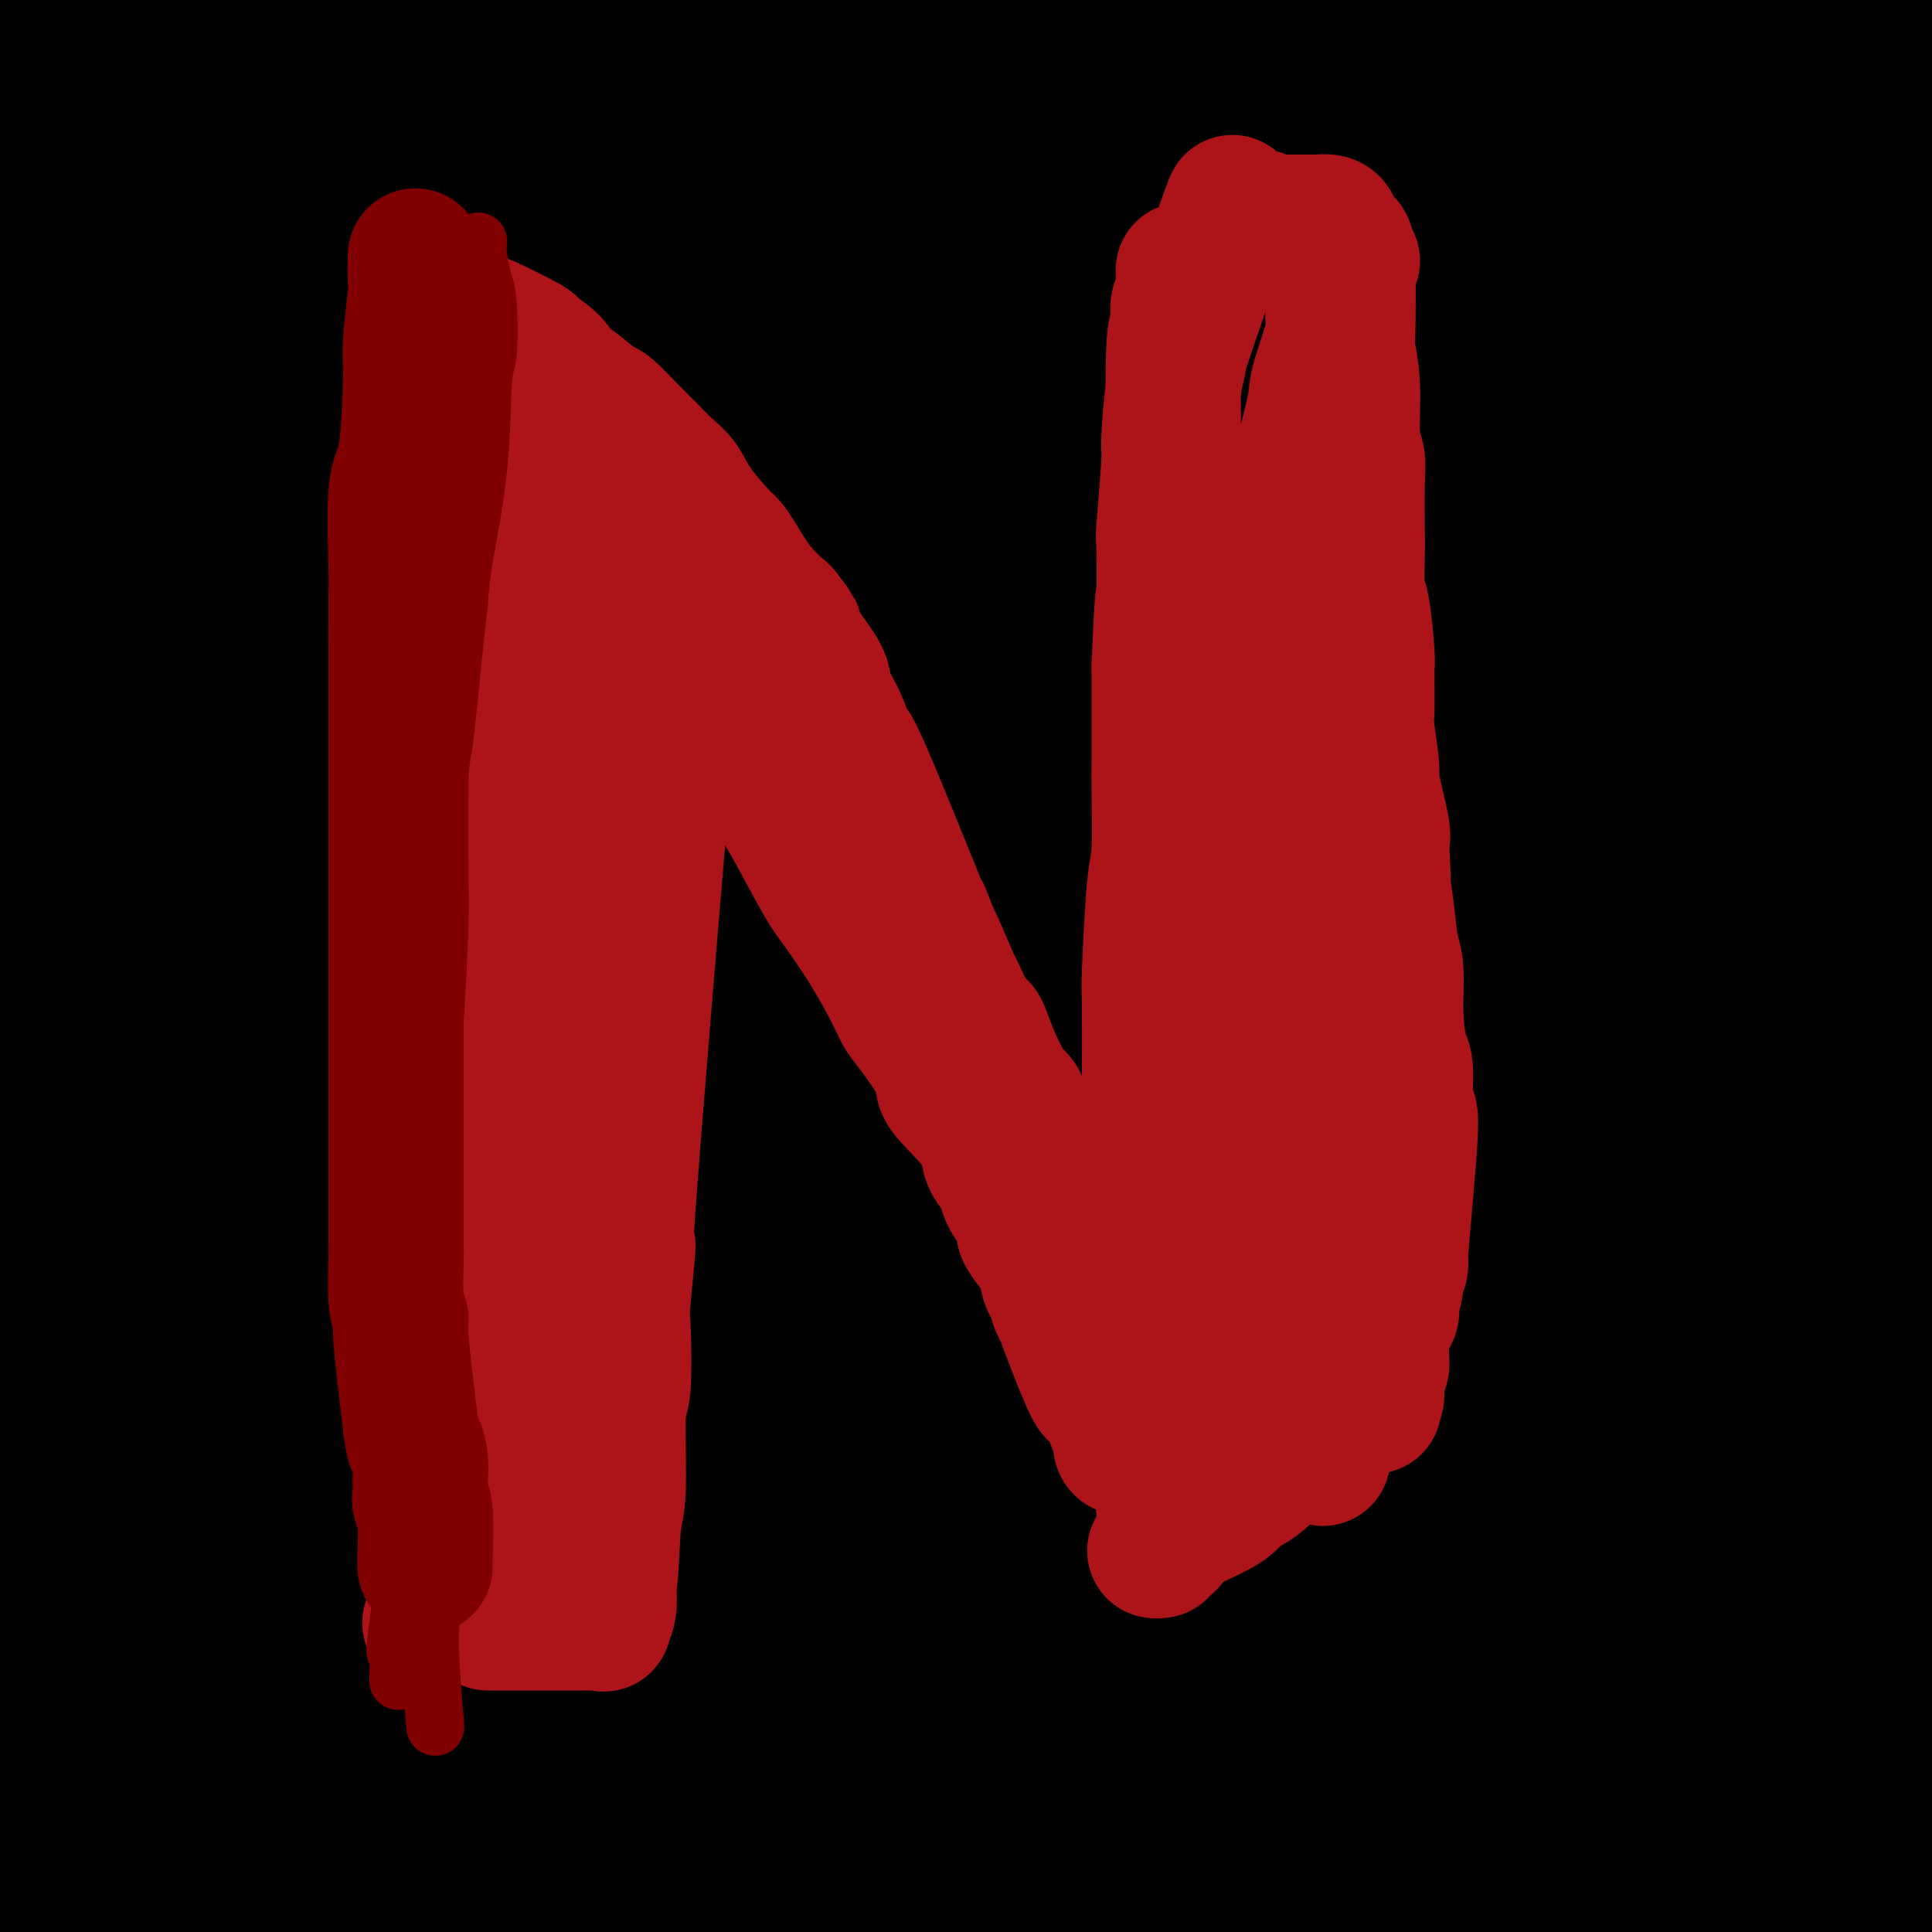 <svg viewBox='0 0 400 400' version='1.1' xmlns='http://www.w3.org/2000/svg' xmlns:xlink='http://www.w3.org/1999/xlink'><g fill='none' stroke='#000000' stroke-width='28' stroke-linecap='round' stroke-linejoin='round'><path d='M148,-12c1.169,-4.342 2.337,-8.684 -5,4c-7.337,12.684 -23.181,42.395 -34,54c-10.819,11.605 -16.613,5.105 -34,73c-17.387,67.895 -46.369,210.185 -56,267c-9.631,56.815 0.087,28.156 4,19c3.913,-9.156 2.022,1.191 3,8c0.978,6.809 4.825,10.080 7,12c2.175,1.920 2.677,2.489 3,3c0.323,0.511 0.469,0.963 1,2c0.531,1.037 1.449,2.657 2,2c0.551,-0.657 0.734,-3.593 1,-2c0.266,1.593 0.613,7.715 1,-5c0.387,-12.715 0.813,-44.269 1,-60c0.187,-15.731 0.135,-15.641 0,-28c-0.135,-12.359 -0.354,-37.169 0,-50c0.354,-12.831 1.281,-13.683 5,-35c3.719,-21.317 10.231,-63.098 13,-83c2.769,-19.902 1.794,-17.924 5,-32c3.206,-14.076 10.591,-44.205 14,-60c3.409,-15.795 2.842,-17.254 6,-26c3.158,-8.746 10.043,-24.778 14,-34c3.957,-9.222 4.988,-11.635 7,-16c2.012,-4.365 5.006,-10.683 8,-17'/><path d='M114,-16c4.994,-11.661 2.979,-7.312 2,-5c-0.979,2.312 -0.922,2.587 0,1c0.922,-1.587 2.711,-5.035 -3,16c-5.711,21.035 -18.920,66.555 -25,88c-6.080,21.445 -5.032,18.817 -12,48c-6.968,29.183 -21.952,90.178 -30,121c-8.048,30.822 -9.159,31.471 -12,49c-2.841,17.529 -7.413,51.939 -8,79c-0.587,27.061 2.810,46.772 4,57c1.190,10.228 0.173,10.972 0,-1c-0.173,-11.972 0.499,-36.658 1,-53c0.501,-16.342 0.831,-24.338 2,-50c1.169,-25.662 3.178,-68.990 4,-92c0.822,-23.010 0.458,-25.703 2,-45c1.542,-19.297 4.989,-55.200 7,-75c2.011,-19.800 2.586,-23.498 6,-44c3.414,-20.502 9.666,-57.808 14,-78c4.334,-20.192 6.751,-23.271 10,-34c3.249,-10.729 7.330,-29.109 10,-39c2.670,-9.891 3.930,-11.292 5,-12c1.070,-0.708 1.952,-0.722 3,-4c1.048,-3.278 2.263,-9.820 0,1c-2.263,10.820 -8.005,39.001 -12,58c-3.995,18.999 -6.245,28.815 -12,54c-5.755,25.185 -15.017,65.740 -22,108c-6.983,42.260 -11.688,86.224 -14,111c-2.312,24.776 -2.232,30.365 -2,39c0.232,8.635 0.616,20.318 1,32'/><path d='M33,314c2.259,21.978 8.406,41.423 13,50c4.594,8.577 7.636,6.284 9,5c1.364,-1.284 1.052,-1.561 1,-3c-0.052,-1.439 0.158,-4.042 0,-9c-0.158,-4.958 -0.684,-12.273 -2,-33c-1.316,-20.727 -3.424,-54.866 -5,-75c-1.576,-20.134 -2.622,-26.262 -5,-38c-2.378,-11.738 -6.088,-29.087 -5,-80c1.088,-50.913 6.975,-135.391 10,-170c3.025,-34.609 3.188,-19.351 4,-17c0.812,2.351 2.275,-8.206 3,-12c0.725,-3.794 0.713,-0.825 0,5c-0.713,5.825 -2.129,14.504 -4,25c-1.871,10.496 -4.199,22.807 -9,48c-4.801,25.193 -12.076,63.269 -16,102c-3.924,38.731 -4.497,78.119 -5,99c-0.503,20.881 -0.937,23.255 0,38c0.937,14.745 3.243,41.862 5,68c1.757,26.138 2.963,51.295 4,66c1.037,14.705 1.903,18.956 1,21c-0.903,2.044 -3.576,1.882 -5,1c-1.424,-0.882 -1.598,-2.484 -2,-3c-0.402,-0.516 -1.031,0.053 -5,-11c-3.969,-11.053 -11.277,-33.730 -16,-50c-4.723,-16.270 -6.862,-26.135 -9,-36'/><path d='M-5,305c-5.388,-29.897 -6.358,-61.638 -7,-79c-0.642,-17.362 -0.958,-20.345 -1,-40c-0.042,-19.655 0.188,-55.982 0,-75c-0.188,-19.018 -0.795,-20.729 0,-36c0.795,-15.271 2.991,-44.104 4,-59c1.009,-14.896 0.831,-15.854 3,-23c2.169,-7.146 6.684,-20.478 9,-28c2.316,-7.522 2.432,-9.234 4,-6c1.568,3.234 4.588,11.414 7,-2c2.412,-13.414 4.214,-48.422 1,1c-3.214,49.422 -11.446,183.273 -14,249c-2.554,65.727 0.569,63.330 2,68c1.431,4.670 1.171,16.406 3,32c1.829,15.594 5.747,35.047 8,45c2.253,9.953 2.841,10.405 4,15c1.159,4.595 2.888,13.333 4,18c1.112,4.667 1.605,5.262 2,5c0.395,-0.262 0.690,-1.380 1,-1c0.310,0.380 0.634,2.258 0,-1c-0.634,-3.258 -2.227,-11.653 -3,-18c-0.773,-6.347 -0.727,-10.648 -4,-25c-3.273,-14.352 -9.866,-38.757 -13,-51c-3.134,-12.243 -2.809,-12.325 -4,-27c-1.191,-14.675 -3.896,-43.944 -6,-60c-2.104,-16.056 -3.605,-18.900 -3,-42c0.605,-23.100 3.316,-66.457 5,-91c1.684,-24.543 2.342,-30.271 3,-36'/><path d='M0,38c2.219,-29.327 3.767,-39.146 6,-44c2.233,-4.854 5.153,-4.743 6,-6c0.847,-1.257 -0.377,-3.882 0,4c0.377,7.882 2.356,26.270 3,25c0.644,-1.270 -0.045,-22.199 2,25c2.045,47.199 6.826,162.524 9,209c2.174,46.476 1.742,24.102 2,20c0.258,-4.102 1.207,10.069 2,18c0.793,7.931 1.432,9.621 2,16c0.568,6.379 1.066,17.446 1,24c-0.066,6.554 -0.694,8.596 -1,9c-0.306,0.404 -0.288,-0.829 0,-1c0.288,-0.171 0.847,0.720 0,-1c-0.847,-1.720 -3.100,-6.053 -6,-18c-2.900,-11.947 -6.447,-31.510 -9,-41c-2.553,-9.490 -4.112,-8.906 -7,-22c-2.888,-13.094 -7.104,-39.864 -9,-54c-1.896,-14.136 -1.472,-15.638 -1,-36c0.472,-20.362 0.993,-59.584 1,-80c0.007,-20.416 -0.498,-22.026 1,-32c1.498,-9.974 4.999,-28.313 7,-37c2.001,-8.687 2.500,-7.724 4,-11c1.500,-3.276 4.000,-10.793 5,-14c1.000,-3.207 0.500,-2.103 0,-1'/><path d='M18,-10c3.442,-11.679 4.046,-9.376 5,-10c0.954,-0.624 2.257,-4.176 4,-6c1.743,-1.824 3.926,-1.921 5,-2c1.074,-0.079 1.040,-0.140 1,0c-0.040,0.140 -0.086,0.479 0,0c0.086,-0.479 0.305,-1.778 0,2c-0.305,3.778 -1.135,12.634 0,5c1.135,-7.634 4.235,-31.756 -1,27c-5.235,58.756 -18.803,200.391 -24,261c-5.197,60.609 -2.021,40.193 -1,36c1.021,-4.193 -0.112,7.839 0,23c0.112,15.161 1.470,33.453 2,43c0.530,9.547 0.232,10.351 1,16c0.768,5.649 2.602,16.143 4,21c1.398,4.857 2.359,4.077 3,6c0.641,1.923 0.963,6.549 1,8c0.037,1.451 -0.211,-0.273 0,0c0.211,0.273 0.880,2.542 1,4c0.120,1.458 -0.307,2.105 0,3c0.307,0.895 1.350,2.036 2,3c0.650,0.964 0.906,1.749 1,2c0.094,0.251 0.025,-0.032 0,0c-0.025,0.032 -0.007,0.380 0,-1c0.007,-1.380 0.002,-4.487 0,-6c-0.002,-1.513 -0.001,-1.432 0,-5c0.001,-3.568 0.000,-10.784 0,-18'/><path d='M22,402c0.429,-12.045 1.002,-28.158 2,-42c0.998,-13.842 2.420,-25.412 3,-34c0.580,-8.588 0.318,-14.194 4,-36c3.682,-21.806 11.307,-59.814 16,-82c4.693,-22.186 6.452,-28.551 10,-43c3.548,-14.449 8.884,-36.982 17,-64c8.116,-27.018 19.012,-58.519 25,-76c5.988,-17.481 7.067,-20.940 10,-30c2.933,-9.060 7.718,-23.722 13,-35c5.282,-11.278 11.060,-19.173 14,-25c2.940,-5.827 3.043,-9.585 -2,9c-5.043,18.585 -15.231,59.514 -21,82c-5.769,22.486 -7.118,26.528 -10,51c-2.882,24.472 -7.296,69.374 -10,94c-2.704,24.626 -3.696,28.977 -4,50c-0.304,21.023 0.080,58.718 0,76c-0.080,17.282 -0.626,14.150 2,28c2.626,13.850 8.422,44.682 12,62c3.578,17.318 4.937,21.121 8,31c3.063,9.879 7.828,25.833 10,34c2.172,8.167 1.750,8.545 3,11c1.250,2.455 4.171,6.985 5,9c0.829,2.015 -0.436,1.515 -1,0c-0.564,-1.515 -0.427,-4.044 0,-2c0.427,2.044 1.145,8.661 -2,-5c-3.145,-13.661 -10.155,-47.601 -14,-67c-3.845,-19.399 -4.527,-24.257 -6,-38c-1.473,-13.743 -3.736,-36.372 -6,-59'/><path d='M100,301c-1.738,-37.544 -0.083,-82.905 1,-108c1.083,-25.095 1.595,-29.923 3,-45c1.405,-15.077 3.704,-40.402 6,-57c2.296,-16.598 4.589,-24.468 9,-45c4.411,-20.532 10.938,-53.727 14,-69c3.062,-15.273 2.658,-12.624 6,-22c3.342,-9.376 10.431,-30.778 13,-32c2.569,-1.222 0.617,17.737 4,-4c3.383,-21.737 12.100,-84.170 0,5c-12.100,89.170 -45.016,329.943 -57,427c-11.984,97.057 -3.035,50.399 1,36c4.035,-14.399 3.158,3.462 5,17c1.842,13.538 6.404,22.752 9,28c2.596,5.248 3.228,6.529 4,11c0.772,4.471 1.686,12.130 2,16c0.314,3.870 0.028,3.949 -1,4c-1.028,0.051 -2.798,0.074 -3,1c-0.202,0.926 1.164,2.756 0,-2c-1.164,-4.756 -4.859,-16.097 -8,-27c-3.141,-10.903 -5.728,-21.367 -10,-44c-4.272,-22.633 -10.228,-57.434 -13,-74c-2.772,-16.566 -2.360,-14.899 -3,-28c-0.640,-13.101 -2.332,-40.972 -3,-58c-0.668,-17.028 -0.313,-23.214 0,-39c0.313,-15.786 0.584,-41.173 1,-55c0.416,-13.827 0.976,-16.093 2,-22c1.024,-5.907 2.512,-15.453 4,-25'/><path d='M86,90c1.298,-8.552 1.541,-6.431 1,0c-0.541,6.431 -1.868,17.173 -3,27c-1.132,9.827 -2.070,18.739 -6,47c-3.930,28.261 -10.853,75.872 -14,99c-3.147,23.128 -2.519,21.775 -2,37c0.519,15.225 0.930,47.029 1,60c0.070,12.971 -0.200,7.108 1,13c1.200,5.892 3.869,23.537 8,40c4.131,16.463 9.724,31.742 12,37c2.276,5.258 1.234,0.494 0,-4c-1.234,-4.494 -2.659,-8.719 -4,-16c-1.341,-7.281 -2.596,-17.617 -6,-36c-3.404,-18.383 -8.957,-44.814 -12,-58c-3.043,-13.186 -3.575,-13.129 -5,-23c-1.425,-9.871 -3.742,-29.671 -5,-40c-1.258,-10.329 -1.456,-11.188 -2,-18c-0.544,-6.812 -1.432,-19.578 -2,-27c-0.568,-7.422 -0.816,-9.499 -1,-10c-0.184,-0.501 -0.306,0.575 0,2c0.306,1.425 1.038,3.201 2,6c0.962,2.799 2.155,6.623 3,12c0.845,5.377 1.343,12.309 5,26c3.657,13.691 10.473,34.143 19,60c8.527,25.857 18.766,57.119 25,74c6.234,16.881 8.465,19.380 13,29c4.535,9.620 11.375,26.359 15,35c3.625,8.641 4.036,9.183 5,11c0.964,1.817 2.482,4.908 4,8'/><path d='M138,481c5.585,12.924 1.048,3.733 -1,0c-2.048,-3.733 -1.607,-2.008 -2,-2c-0.393,0.008 -1.619,-1.700 -3,-4c-1.381,-2.300 -2.917,-5.192 -4,-6c-1.083,-0.808 -1.713,0.467 -9,-14c-7.287,-14.467 -21.232,-44.675 -28,-60c-6.768,-15.325 -6.360,-15.765 -9,-35c-2.640,-19.235 -8.329,-57.263 -14,-57c-5.671,0.263 -11.325,38.817 -1,-30c10.325,-68.817 36.628,-245.006 47,-313c10.372,-67.994 4.814,-27.794 7,-22c2.186,5.794 12.116,-22.818 17,-36c4.884,-13.182 4.720,-10.932 5,-11c0.280,-0.068 1.003,-2.452 1,-3c-0.003,-0.548 -0.732,0.742 -2,4c-1.268,3.258 -3.074,8.486 -6,17c-2.926,8.514 -6.970,20.314 -15,43c-8.030,22.686 -20.046,56.257 -29,90c-8.954,33.743 -14.848,67.657 -18,89c-3.152,21.343 -3.563,30.113 -5,40c-1.437,9.887 -3.900,20.889 -5,41c-1.100,20.111 -0.837,49.329 -1,61c-0.163,11.671 -0.754,5.793 1,14c1.754,8.207 5.852,30.499 8,42c2.148,11.501 2.348,12.212 4,18c1.652,5.788 4.758,16.654 6,21c1.242,4.346 0.621,2.173 0,0'/><path d='M82,368c2.298,4.745 -1.458,-30.893 -3,-48c-1.542,-17.107 -0.871,-15.683 -2,-30c-1.129,-14.317 -4.059,-44.374 -6,-60c-1.941,-15.626 -2.891,-16.821 -4,-31c-1.109,-14.179 -2.375,-41.342 -3,-55c-0.625,-13.658 -0.610,-13.812 0,-25c0.610,-11.188 1.815,-33.412 3,-46c1.185,-12.588 2.352,-15.542 4,-24c1.648,-8.458 3.778,-22.419 8,-38c4.222,-15.581 10.535,-32.780 13,-39c2.465,-6.220 1.082,-1.461 1,2c-0.082,3.461 1.138,5.624 2,9c0.862,3.376 1.366,7.965 2,12c0.634,4.035 1.397,7.514 2,19c0.603,11.486 1.048,30.978 2,51c0.952,20.022 2.413,40.574 3,50c0.587,9.426 0.299,7.725 1,22c0.701,14.275 2.390,44.527 3,62c0.610,17.473 0.142,22.167 2,37c1.858,14.833 6.041,39.805 8,52c1.959,12.195 1.693,11.614 4,19c2.307,7.386 7.187,22.738 9,30c1.813,7.262 0.560,6.432 7,22c6.440,15.568 20.571,47.534 28,64c7.429,16.466 8.154,17.433 15,27c6.846,9.567 19.813,27.733 27,37c7.187,9.267 8.593,9.633 10,10'/><path d='M218,497c7.987,9.394 9.454,9.379 10,9c0.546,-0.379 0.171,-1.122 0,-2c-0.171,-0.878 -0.136,-1.890 0,-1c0.136,0.890 0.375,3.684 0,-2c-0.375,-5.684 -1.362,-19.846 -2,-28c-0.638,-8.154 -0.927,-10.302 -3,-24c-2.073,-13.698 -5.932,-38.948 -8,-59c-2.068,-20.052 -2.346,-34.908 -6,-34c-3.654,0.908 -10.685,17.579 -7,-64c3.685,-81.579 18.086,-261.406 24,-331c5.914,-69.594 3.342,-28.953 5,-24c1.658,4.953 7.548,-25.781 10,-37c2.452,-11.219 1.468,-2.921 4,-7c2.532,-4.079 8.580,-20.533 11,-28c2.420,-7.467 1.211,-5.947 1,-4c-0.211,1.947 0.576,4.322 1,4c0.424,-0.322 0.484,-3.342 -6,23c-6.484,26.342 -19.514,82.046 -27,111c-7.486,28.954 -9.429,31.158 -16,63c-6.571,31.842 -17.770,93.322 -23,124c-5.230,30.678 -4.491,30.553 -5,48c-0.509,17.447 -2.264,52.467 -3,69c-0.736,16.533 -0.451,14.581 1,23c1.451,8.419 4.068,27.209 6,38c1.932,10.791 3.178,13.583 6,24c2.822,10.417 7.221,28.458 10,38c2.779,9.542 3.937,10.583 5,14c1.063,3.417 2.032,9.208 3,15'/><path d='M209,455c3.701,15.369 0.953,8.290 -1,2c-1.953,-6.290 -3.112,-11.793 -5,-20c-1.888,-8.207 -4.505,-19.119 -7,-28c-2.495,-8.881 -4.868,-15.731 -9,-39c-4.132,-23.269 -10.023,-62.956 -13,-85c-2.977,-22.044 -3.039,-26.447 -4,-50c-0.961,-23.553 -2.822,-66.258 -5,-90c-2.178,-23.742 -4.674,-28.520 1,-64c5.674,-35.480 19.520,-101.662 25,-123c5.480,-21.338 2.596,2.167 2,14c-0.596,11.833 1.096,11.995 1,42c-0.096,30.005 -1.981,89.852 -3,121c-1.019,31.148 -1.171,33.595 -1,56c0.171,22.405 0.665,64.768 1,84c0.335,19.232 0.509,15.334 2,23c1.491,7.666 4.298,26.896 5,33c0.702,6.104 -0.699,-0.918 1,7c1.699,7.918 6.500,30.775 9,43c2.500,12.225 2.698,13.817 3,22c0.302,8.183 0.708,22.955 1,30c0.292,7.045 0.471,6.361 -1,7c-1.471,0.639 -4.590,2.599 -5,5c-0.410,2.401 1.890,5.241 -2,0c-3.890,-5.241 -13.970,-18.565 -21,-30c-7.030,-11.435 -11.008,-20.981 -17,-42c-5.992,-21.019 -13.996,-53.509 -22,-86'/><path d='M144,287c-5.672,-37.722 -8.850,-89.027 -10,-121c-1.150,-31.973 -0.270,-44.613 1,-56c1.270,-11.387 2.929,-21.519 6,-37c3.071,-15.481 7.554,-36.310 10,-47c2.446,-10.690 2.854,-11.241 5,-17c2.146,-5.759 6.031,-16.725 8,-21c1.969,-4.275 2.021,-1.859 2,-1c-0.021,0.859 -0.114,0.160 0,2c0.114,1.840 0.435,6.220 0,7c-0.435,0.780 -1.628,-2.041 0,60c1.628,62.041 6.076,188.942 8,241c1.924,52.058 1.325,29.273 2,25c0.675,-4.273 2.623,9.967 4,21c1.377,11.033 2.182,18.858 3,25c0.818,6.142 1.650,10.602 3,21c1.350,10.398 3.217,26.735 4,35c0.783,8.265 0.482,8.457 0,12c-0.482,3.543 -1.145,10.436 -2,13c-0.855,2.564 -1.903,0.797 -2,1c-0.097,0.203 0.757,2.375 -2,-3c-2.757,-5.375 -9.125,-18.298 -13,-27c-3.875,-8.702 -5.256,-13.182 -10,-32c-4.744,-18.818 -12.849,-51.972 -17,-72c-4.151,-20.028 -4.348,-26.928 -5,-36c-0.652,-9.072 -1.760,-20.315 -2,-42c-0.240,-21.685 0.389,-53.813 2,-77c1.611,-23.187 4.203,-37.435 6,-46c1.797,-8.565 2.799,-11.447 4,-17c1.201,-5.553 2.600,-13.776 4,-22'/><path d='M153,76c2.658,-14.900 2.302,-9.651 2,-8c-0.302,1.651 -0.549,-0.296 -1,2c-0.451,2.296 -1.105,8.837 -2,12c-0.895,3.163 -2.029,2.949 -5,20c-2.971,17.051 -7.779,51.367 -11,72c-3.221,20.633 -4.857,27.583 -5,50c-0.143,22.417 1.205,60.302 1,73c-0.205,12.698 -1.965,0.210 3,27c4.965,26.790 16.655,92.858 21,118c4.345,25.142 1.345,9.359 0,4c-1.345,-5.359 -1.034,-0.294 -1,1c0.034,1.294 -0.207,-1.183 0,-1c0.207,0.183 0.863,3.026 -1,-3c-1.863,-6.026 -6.244,-20.921 -9,-32c-2.756,-11.079 -3.886,-18.340 -7,-33c-3.114,-14.660 -8.211,-36.717 -11,-61c-2.789,-24.283 -3.270,-50.790 -3,-69c0.270,-18.210 1.291,-28.122 2,-37c0.709,-8.878 1.108,-16.724 2,-27c0.892,-10.276 2.278,-22.984 3,-29c0.722,-6.016 0.780,-5.341 1,-5c0.220,0.341 0.601,0.347 1,1c0.399,0.653 0.814,1.951 1,2c0.186,0.049 0.143,-1.152 0,5c-0.143,6.152 -0.385,19.656 -1,30c-0.615,10.344 -1.604,17.527 -2,31c-0.396,13.473 -0.198,33.237 0,53'/><path d='M131,272c-0.146,27.085 -0.012,33.796 0,40c0.012,6.204 -0.098,11.900 0,16c0.098,4.100 0.404,6.603 0,14c-0.404,7.397 -1.517,19.689 -2,24c-0.483,4.311 -0.335,0.643 -1,6c-0.665,5.357 -2.142,19.740 -3,28c-0.858,8.260 -1.095,10.396 -1,15c0.095,4.604 0.523,11.675 0,20c-0.523,8.325 -1.997,17.905 0,5c1.997,-12.905 7.465,-48.294 10,-64c2.535,-15.706 2.136,-11.730 3,-20c0.864,-8.270 2.992,-28.788 4,-37c1.008,-8.212 0.897,-4.119 4,-18c3.103,-13.881 9.421,-45.736 13,-63c3.579,-17.264 4.420,-19.936 6,-31c1.580,-11.064 3.901,-30.521 5,-43c1.099,-12.479 0.978,-17.980 1,-21c0.022,-3.020 0.187,-3.560 0,-5c-0.187,-1.440 -0.725,-3.782 -1,-5c-0.275,-1.218 -0.288,-1.313 -1,0c-0.712,1.313 -2.124,4.034 -2,4c0.124,-0.034 1.785,-2.824 0,5c-1.785,7.824 -7.017,26.262 -10,37c-2.983,10.738 -3.717,13.775 -5,29c-1.283,15.225 -3.115,42.637 -4,57c-0.885,14.363 -0.824,15.675 0,25c0.824,9.325 2.412,26.662 4,44'/><path d='M151,334c1.267,11.067 2.433,4.236 3,18c0.567,13.764 0.535,48.124 7,21c6.465,-27.124 19.427,-115.730 22,-146c2.573,-30.270 -5.244,-2.202 3,-39c8.244,-36.798 32.549,-138.462 45,-190c12.451,-51.538 13.049,-52.952 14,-57c0.951,-4.048 2.254,-10.731 4,-18c1.746,-7.269 3.933,-15.126 5,-18c1.067,-2.874 1.012,-0.767 1,1c-0.012,1.767 0.019,3.195 0,2c-0.019,-1.195 -0.086,-5.011 -1,6c-0.914,11.011 -2.674,36.851 -4,53c-1.326,16.149 -2.217,22.609 -5,50c-2.783,27.391 -7.456,75.713 -10,101c-2.544,25.287 -2.958,27.540 -4,48c-1.042,20.460 -2.714,59.126 -3,79c-0.286,19.874 0.812,20.954 2,32c1.188,11.046 2.466,32.057 4,47c1.534,14.943 3.325,23.817 7,44c3.675,20.183 9.233,51.673 12,67c2.767,15.327 2.742,14.490 3,20c0.258,5.510 0.800,17.368 1,23c0.200,5.632 0.057,5.038 -1,5c-1.057,-0.038 -3.029,0.481 -5,1'/><path d='M251,484c-1.401,-1.492 -2.405,-5.723 -3,-7c-0.595,-1.277 -0.781,0.398 -3,-11c-2.219,-11.398 -6.472,-35.871 -9,-51c-2.528,-15.129 -3.332,-20.913 -5,-39c-1.668,-18.087 -4.199,-48.475 -5,-69c-0.801,-20.525 0.128,-31.186 -2,-33c-2.128,-1.814 -7.314,5.221 4,-67c11.314,-72.221 39.129,-223.698 49,-279c9.871,-55.302 1.797,-14.431 -1,0c-2.797,14.431 -0.316,2.421 0,1c0.316,-1.421 -1.532,7.748 -3,13c-1.468,5.252 -2.554,6.586 -10,32c-7.446,25.414 -21.250,74.908 -28,100c-6.750,25.092 -6.446,25.784 -10,51c-3.554,25.216 -10.968,74.957 -14,99c-3.032,24.043 -1.684,22.389 0,38c1.684,15.611 3.703,48.486 4,60c0.297,11.514 -1.129,1.666 2,14c3.129,12.334 10.812,46.850 15,64c4.188,17.150 4.882,16.935 7,25c2.118,8.065 5.661,24.409 7,32c1.339,7.591 0.476,6.428 0,8c-0.476,1.572 -0.565,5.878 -1,6c-0.435,0.122 -1.218,-3.939 -2,-8'/><path d='M243,463c-1.390,-9.220 -3.865,-28.271 -6,-45c-2.135,-16.729 -3.930,-31.135 -5,-42c-1.070,-10.865 -1.416,-18.187 -4,-40c-2.584,-21.813 -7.408,-58.116 -10,-76c-2.592,-17.884 -2.953,-17.351 -5,-32c-2.047,-14.649 -5.781,-44.482 -7,-59c-1.219,-14.518 0.078,-13.723 0,-27c-0.078,-13.277 -1.532,-40.628 -3,-50c-1.468,-9.372 -2.949,-0.767 0,-31c2.949,-30.233 10.328,-99.304 13,-124c2.672,-24.696 0.635,-5.016 0,1c-0.635,6.016 0.131,-1.633 0,4c-0.131,5.633 -1.159,24.547 -2,36c-0.841,11.453 -1.496,15.445 -3,32c-1.504,16.555 -3.859,45.673 -5,62c-1.141,16.327 -1.070,19.864 -1,25c0.070,5.136 0.137,11.872 1,22c0.863,10.128 2.522,23.648 3,31c0.478,7.352 -0.224,8.536 1,11c1.224,2.464 4.374,6.208 6,7c1.626,0.792 1.729,-1.369 2,-3c0.271,-1.631 0.710,-2.734 1,-4c0.290,-1.266 0.432,-2.695 1,-12c0.568,-9.305 1.564,-26.485 2,-43c0.436,-16.515 0.313,-32.365 0,-41c-0.313,-8.635 -0.815,-10.056 -1,-19c-0.185,-8.944 -0.053,-25.413 0,-35c0.053,-9.587 0.026,-12.294 0,-15'/><path d='M221,-4c0.034,-21.194 0.618,-19.180 1,-20c0.382,-0.820 0.560,-4.475 1,-7c0.440,-2.525 1.142,-3.918 2,-2c0.858,1.918 1.873,7.149 3,10c1.127,2.851 2.368,3.322 5,21c2.632,17.678 6.656,52.563 9,73c2.344,20.437 3.007,26.427 6,51c2.993,24.573 8.316,67.731 11,89c2.684,21.269 2.730,20.651 5,36c2.270,15.349 6.763,46.667 9,62c2.237,15.333 2.216,14.682 4,27c1.784,12.318 5.372,37.604 7,47c1.628,9.396 1.297,2.900 2,12c0.703,9.100 2.439,33.796 3,50c0.561,16.204 -0.053,23.918 -1,24c-0.947,0.082 -2.225,-7.466 -1,6c1.225,13.466 4.954,47.946 -1,4c-5.954,-43.946 -21.592,-166.319 -28,-214c-6.408,-47.681 -3.587,-20.669 -2,-36c1.587,-15.331 1.941,-73.006 2,-102c0.059,-28.994 -0.176,-29.306 2,-48c2.176,-18.694 6.765,-55.770 9,-75c2.235,-19.230 2.118,-20.615 2,-22'/><path d='M271,-18c2.651,-21.159 3.780,-25.557 5,-29c1.220,-3.443 2.533,-5.931 3,-9c0.467,-3.069 0.089,-6.720 0,-8c-0.089,-1.280 0.111,-0.191 0,1c-0.111,1.191 -0.532,2.484 0,8c0.532,5.516 2.016,15.255 -2,27c-4.016,11.745 -13.532,25.496 -16,103c-2.468,77.504 2.113,218.761 5,274c2.887,55.239 4.079,24.459 7,23c2.921,-1.459 7.570,26.401 11,43c3.430,16.599 5.640,21.937 7,25c1.360,3.063 1.869,3.853 2,4c0.131,0.147 -0.115,-0.348 0,0c0.115,0.348 0.593,1.538 0,-1c-0.593,-2.538 -2.257,-8.805 -4,-15c-1.743,-6.195 -3.564,-12.319 -8,-30c-4.436,-17.681 -11.485,-46.921 -15,-62c-3.515,-15.079 -3.495,-15.998 -7,-32c-3.505,-16.002 -10.533,-47.086 -14,-62c-3.467,-14.914 -3.372,-13.656 -4,-29c-0.628,-15.344 -1.980,-47.288 -3,-62c-1.020,-14.712 -1.710,-12.191 0,-27c1.710,-14.809 5.819,-46.949 8,-63c2.181,-16.051 2.433,-16.014 4,-22c1.567,-5.986 4.448,-17.996 6,-23c1.552,-5.004 1.776,-3.002 2,-1'/><path d='M258,15c1.209,-4.812 0.232,-4.843 0,4c-0.232,8.843 0.281,26.559 0,39c-0.281,12.441 -1.357,19.608 -2,40c-0.643,20.392 -0.852,54.009 -1,71c-0.148,16.991 -0.235,17.356 1,32c1.235,14.644 3.791,43.567 5,58c1.209,14.433 1.070,14.374 2,21c0.930,6.626 2.930,19.936 5,54c2.070,34.064 4.208,88.883 5,109c0.792,20.117 0.236,5.531 0,-1c-0.236,-6.531 -0.151,-5.007 0,-4c0.151,1.007 0.368,1.498 -1,-12c-1.368,-13.498 -4.320,-40.986 -6,-55c-1.680,-14.014 -2.087,-14.554 -3,-30c-0.913,-15.446 -2.332,-45.796 -3,-61c-0.668,-15.204 -0.587,-15.260 0,-35c0.587,-19.740 1.679,-59.162 3,-82c1.321,-22.838 2.871,-29.092 7,-52c4.129,-22.908 10.836,-62.469 14,-82c3.164,-19.531 2.783,-19.033 5,-30c2.217,-10.967 7.031,-33.399 9,-44c1.969,-10.601 1.091,-9.371 2,-13c0.909,-3.629 3.604,-12.117 5,-16c1.396,-3.883 1.491,-3.161 2,-4c0.509,-0.839 1.431,-3.240 2,-4c0.569,-0.760 0.784,0.120 1,1'/><path d='M310,-81c1.397,-2.994 -0.110,1.019 0,3c0.110,1.981 1.838,1.928 3,19c1.162,17.072 1.757,51.268 2,70c0.243,18.732 0.134,21.999 0,42c-0.134,20.001 -0.293,56.734 0,79c0.293,22.266 1.038,30.064 1,36c-0.038,5.936 -0.858,10.008 1,66c1.858,55.992 6.396,163.902 8,206c1.604,42.098 0.276,18.384 0,11c-0.276,-7.384 0.502,1.562 1,6c0.498,4.438 0.715,4.368 1,5c0.285,0.632 0.636,1.965 1,2c0.364,0.035 0.740,-1.229 1,0c0.260,1.229 0.404,4.952 1,-1c0.596,-5.952 1.646,-21.579 2,-31c0.354,-9.421 0.014,-12.636 -1,-34c-1.014,-21.364 -2.703,-60.876 -4,-81c-1.297,-20.124 -2.203,-20.861 -3,-42c-0.797,-21.139 -1.485,-62.681 -2,-84c-0.515,-21.319 -0.855,-22.414 0,-42c0.855,-19.586 2.907,-57.663 4,-77c1.093,-19.337 1.227,-19.933 4,-36c2.773,-16.067 8.187,-47.606 11,-64c2.813,-16.394 3.027,-17.645 6,-28c2.973,-10.355 8.707,-29.816 12,-40c3.293,-10.184 4.147,-11.092 5,-12'/><path d='M364,-108c4.874,-14.248 5.557,-9.869 6,-8c0.443,1.869 0.644,1.229 1,2c0.356,0.771 0.867,2.954 1,4c0.133,1.046 -0.112,0.954 1,8c1.112,7.046 3.579,21.231 2,44c-1.579,22.769 -7.206,54.122 -10,75c-2.794,20.878 -2.755,31.283 -6,40c-3.245,8.717 -9.775,15.747 -9,82c0.775,66.253 8.854,191.727 12,239c3.146,47.273 1.357,16.343 3,12c1.643,-4.343 6.716,17.899 10,29c3.284,11.101 4.778,11.060 6,13c1.222,1.940 2.173,5.861 4,10c1.827,4.139 4.529,8.495 6,10c1.471,1.505 1.709,0.157 2,0c0.291,-0.157 0.634,0.876 1,-4c0.366,-4.876 0.753,-15.661 0,-28c-0.753,-12.339 -2.647,-26.233 -4,-36c-1.353,-9.767 -2.165,-15.408 -5,-38c-2.835,-22.592 -7.694,-62.134 -10,-83c-2.306,-20.866 -2.059,-23.054 -3,-41c-0.941,-17.946 -3.072,-51.649 -3,-84c0.072,-32.351 2.345,-63.348 4,-82c1.655,-18.652 2.691,-24.958 5,-41c2.309,-16.042 5.891,-41.819 8,-55c2.109,-13.181 2.745,-13.766 4,-18c1.255,-4.234 3.127,-12.117 5,-20'/><path d='M395,-78c1.734,-6.831 1.568,-4.909 2,-4c0.432,0.909 1.464,0.804 2,0c0.536,-0.804 0.578,-2.309 1,1c0.422,3.309 1.223,11.431 2,16c0.777,4.569 1.529,5.585 2,23c0.471,17.415 0.660,51.227 1,72c0.340,20.773 0.832,28.505 0,40c-0.832,11.495 -2.986,26.752 -4,89c-1.014,62.248 -0.887,171.488 -1,213c-0.113,41.512 -0.464,15.297 -1,10c-0.536,-5.297 -1.255,10.322 -2,19c-0.745,8.678 -1.516,10.413 -2,12c-0.484,1.587 -0.682,3.026 -1,3c-0.318,-0.026 -0.755,-1.518 -1,-1c-0.245,0.518 -0.299,3.048 -2,-7c-1.701,-10.048 -5.049,-32.672 -7,-46c-1.951,-13.328 -2.503,-17.361 -4,-36c-1.497,-18.639 -3.938,-51.883 -5,-72c-1.062,-20.117 -0.744,-27.106 -1,-35c-0.256,-7.894 -1.084,-16.691 -1,-33c0.084,-16.309 1.080,-40.129 3,-63c1.920,-22.871 4.763,-44.794 6,-55c1.237,-10.206 0.868,-8.694 3,-17c2.132,-8.306 6.766,-26.428 9,-36c2.234,-9.572 2.067,-10.592 3,-15c0.933,-4.408 2.967,-12.204 5,-20'/><path d='M402,-20c3.357,-14.887 1.750,-8.103 2,-6c0.250,2.103 2.356,-0.474 3,-2c0.644,-1.526 -0.173,-2.000 0,0c0.173,2.000 1.338,6.474 2,8c0.662,1.526 0.822,0.104 1,10c0.178,9.896 0.376,31.109 0,48c-0.376,16.891 -1.325,29.460 -3,38c-1.675,8.540 -4.074,13.050 -10,75c-5.926,61.950 -15.378,181.340 -19,227c-3.622,45.660 -1.414,17.589 -2,12c-0.586,-5.589 -3.965,11.305 -6,18c-2.035,6.695 -2.725,3.192 -4,2c-1.275,-1.192 -3.134,-0.071 -4,0c-0.866,0.071 -0.738,-0.906 -1,-2c-0.262,-1.094 -0.913,-2.304 -5,-19c-4.087,-16.696 -11.611,-48.877 -16,-70c-4.389,-21.123 -5.645,-31.187 -7,-41c-1.355,-9.813 -2.809,-19.375 -5,-38c-2.191,-18.625 -5.118,-46.314 -7,-71c-1.882,-24.686 -2.719,-46.371 -3,-60c-0.281,-13.629 -0.007,-19.204 0,-26c0.007,-6.796 -0.252,-14.813 0,-24c0.252,-9.187 1.016,-19.545 2,-30c0.984,-10.455 2.188,-21.007 3,-27c0.812,-5.993 1.232,-7.427 2,-10c0.768,-2.573 1.884,-6.287 3,-10'/><path d='M328,-18c1.903,-12.124 1.661,-3.934 2,1c0.339,4.934 1.258,6.611 2,7c0.742,0.389 1.308,-0.509 1,17c-0.308,17.509 -1.488,53.426 -2,73c-0.512,19.574 -0.355,22.805 -3,45c-2.645,22.195 -8.091,63.352 -11,83c-2.909,19.648 -3.282,17.785 -4,39c-0.718,21.215 -1.780,65.506 -3,82c-1.220,16.494 -2.599,5.190 1,35c3.599,29.810 12.176,100.733 15,126c2.824,25.267 -0.103,4.879 -1,-3c-0.897,-7.879 0.238,-3.247 0,-5c-0.238,-1.753 -1.849,-9.891 -5,-28c-3.151,-18.109 -7.841,-46.189 -12,-73c-4.159,-26.811 -7.785,-52.353 -10,-67c-2.215,-14.647 -3.019,-18.399 -5,-38c-1.981,-19.601 -5.140,-55.050 -7,-72c-1.860,-16.950 -2.422,-15.400 -2,-33c0.422,-17.600 1.830,-54.349 2,-74c0.170,-19.651 -0.896,-22.203 0,-38c0.896,-15.797 3.753,-44.840 5,-59c1.247,-14.160 0.883,-13.436 2,-20c1.117,-6.564 3.717,-20.416 5,-28c1.283,-7.584 1.251,-8.899 2,-12c0.749,-3.101 2.279,-7.989 3,-10c0.721,-2.011 0.635,-1.146 1,1c0.365,2.146 1.183,5.573 2,9'/><path d='M306,-60c0.249,26.847 -0.628,88.965 -1,121c-0.372,32.035 -0.239,33.987 -2,69c-1.761,35.013 -5.416,103.088 -7,137c-1.584,33.912 -1.096,33.660 -1,49c0.096,15.340 -0.201,46.271 0,62c0.201,15.729 0.901,16.255 3,23c2.099,6.745 5.596,19.707 7,26c1.404,6.293 0.714,5.916 1,7c0.286,1.084 1.549,3.629 2,5c0.451,1.371 0.091,1.567 0,-3c-0.091,-4.567 0.088,-13.897 1,-25c0.912,-11.103 2.557,-23.978 2,-28c-0.557,-4.022 -3.318,0.809 6,-79c9.318,-79.809 30.713,-244.259 39,-308c8.287,-63.741 3.466,-26.774 3,-19c-0.466,7.774 3.424,-13.643 6,-25c2.576,-11.357 3.837,-12.652 5,-14c1.163,-1.348 2.229,-2.749 3,-3c0.771,-0.251 1.247,0.648 2,2c0.753,1.352 1.782,3.158 3,7c1.218,3.842 2.625,9.721 4,13c1.375,3.279 2.716,3.960 4,15c1.284,11.040 2.510,32.440 2,49c-0.510,16.560 -2.755,28.280 -5,40'/><path d='M383,61c-4.314,26.318 -12.600,72.112 -17,97c-4.400,24.888 -4.915,28.871 -8,45c-3.085,16.129 -8.740,44.405 -12,57c-3.260,12.595 -4.126,9.509 -6,11c-1.874,1.491 -4.756,7.561 -6,6c-1.244,-1.561 -0.848,-10.751 -1,-1c-0.152,9.751 -0.850,38.445 0,-1c0.850,-39.445 3.250,-147.029 5,-190c1.750,-42.971 2.850,-21.327 5,-24c2.150,-2.673 5.349,-29.661 7,-43c1.651,-13.339 1.754,-13.029 3,-19c1.246,-5.971 3.636,-18.224 5,-27c1.364,-8.776 1.700,-14.075 2,-17c0.300,-2.925 0.562,-3.477 1,-5c0.438,-1.523 1.053,-4.019 1,-5c-0.053,-0.981 -0.774,-0.449 -1,0c-0.226,0.449 0.042,0.813 0,1c-0.042,0.187 -0.393,0.195 -1,3c-0.607,2.805 -1.468,8.406 -2,11c-0.532,2.594 -0.733,2.181 -5,18c-4.267,15.819 -12.598,47.872 -17,65c-4.402,17.128 -4.873,19.333 -9,37c-4.127,17.667 -11.910,50.797 -16,67c-4.090,16.203 -4.486,15.478 -8,25c-3.514,9.522 -10.147,29.292 -14,40c-3.853,10.708 -4.927,12.354 -6,14'/><path d='M283,226c-6.883,18.972 -10.091,26.903 -12,32c-1.909,5.097 -2.521,7.361 -3,9c-0.479,1.639 -0.826,2.654 -2,8c-1.174,5.346 -3.176,15.022 -4,20c-0.824,4.978 -0.469,5.259 -1,10c-0.531,4.741 -1.946,13.941 -3,19c-1.054,5.059 -1.745,5.977 -2,15c-0.255,9.023 -0.073,26.149 0,33c0.073,6.851 0.036,3.425 0,0'/></g>
<g fill='none' stroke='#AD1419' stroke-width='28' stroke-linecap='round' stroke-linejoin='round'><path d='M89,336c0.900,-2.000 1.800,-4.000 2,-5c0.200,-1.000 -0.301,-1.000 0,-2c0.301,-1.000 1.405,-3.000 2,-4c0.595,-1.000 0.680,-1.000 1,-2c0.320,-1.000 0.873,-3.000 1,-4c0.127,-1.000 -0.174,-1.001 0,-2c0.174,-0.999 0.821,-2.996 1,-4c0.179,-1.004 -0.110,-1.014 0,-2c0.110,-0.986 0.621,-2.947 1,-4c0.379,-1.053 0.627,-1.196 1,-3c0.373,-1.804 0.870,-5.268 1,-7c0.130,-1.732 -0.109,-1.732 0,-3c0.109,-1.268 0.565,-3.804 1,-5c0.435,-1.196 0.849,-1.050 1,-2c0.151,-0.950 0.039,-2.995 0,-4c-0.039,-1.005 -0.007,-0.970 0,-2c0.007,-1.030 -0.013,-3.124 0,-4c0.013,-0.876 0.060,-0.534 0,-2c-0.060,-1.466 -0.226,-4.741 0,-6c0.226,-1.259 0.845,-0.504 1,-2c0.155,-1.496 -0.155,-5.243 0,-7c0.155,-1.757 0.773,-1.522 1,-3c0.227,-1.478 0.061,-4.667 0,-7c-0.061,-2.333 -0.017,-3.809 0,-5c0.017,-1.191 0.009,-2.095 0,-3'/><path d='M103,242c1.000,-11.127 1.000,-7.945 1,-7c0.000,0.945 0.000,-0.347 0,-3c-0.000,-2.653 -0.001,-6.666 0,-9c0.001,-2.334 0.003,-2.987 0,-5c-0.003,-2.013 -0.012,-5.384 0,-7c0.012,-1.616 0.046,-1.476 0,-4c-0.046,-2.524 -0.170,-7.712 0,-8c0.170,-0.288 0.635,4.322 0,-4c-0.635,-8.322 -2.369,-29.578 -3,-38c-0.631,-8.422 -0.159,-4.011 0,-3c0.159,1.011 0.004,-1.379 0,-3c-0.004,-1.621 0.143,-2.473 0,-4c-0.143,-1.527 -0.574,-3.730 -1,-5c-0.426,-1.270 -0.846,-1.609 -1,-3c-0.154,-1.391 -0.041,-3.834 0,-5c0.041,-1.166 0.011,-1.054 0,-2c-0.011,-0.946 -0.003,-2.951 0,-4c0.003,-1.049 0.001,-1.144 0,-2c-0.001,-0.856 -0.000,-2.474 0,-4c0.000,-1.526 0.000,-2.959 0,-4c-0.000,-1.041 -0.000,-1.689 0,-3c0.000,-1.311 0.000,-3.285 0,-4c-0.000,-0.715 -0.000,-0.172 0,-1c0.000,-0.828 0.000,-3.026 0,-4c-0.000,-0.974 -0.000,-0.724 0,-1c0.000,-0.276 0.000,-1.079 0,-2c-0.000,-0.921 -0.000,-1.961 0,-3'/><path d='M99,100c-0.845,-22.535 -0.959,-7.872 -1,-3c-0.041,4.872 -0.011,-0.047 0,-2c0.011,-1.953 0.002,-0.941 0,-1c-0.002,-0.059 0.004,-1.189 0,-2c-0.004,-0.811 -0.017,-1.302 0,-2c0.017,-0.698 0.062,-1.601 0,-2c-0.062,-0.399 -0.233,-0.292 0,0c0.233,0.292 0.870,0.771 -1,-3c-1.870,-3.771 -6.249,-11.792 -8,-15c-1.751,-3.208 -0.876,-1.604 0,0'/><path d='M87,60c1.667,1.132 3.334,2.265 4,3c0.666,0.735 0.331,1.074 1,2c0.669,0.926 2.343,2.440 3,3c0.657,0.560 0.297,0.165 1,1c0.703,0.835 2.468,2.901 3,4c0.532,1.099 -0.171,1.233 0,2c0.171,0.767 1.216,2.167 2,3c0.784,0.833 1.308,1.100 2,2c0.692,0.900 1.552,2.433 2,3c0.448,0.567 0.485,0.167 1,1c0.515,0.833 1.508,2.899 2,4c0.492,1.101 0.483,1.237 1,2c0.517,0.763 1.559,2.154 2,3c0.441,0.846 0.280,1.147 1,2c0.720,0.853 2.322,2.259 3,3c0.678,0.741 0.432,0.816 1,2c0.568,1.184 1.948,3.476 3,5c1.052,1.524 1.775,2.280 2,3c0.225,0.720 -0.048,1.404 0,2c0.048,0.596 0.417,1.102 1,2c0.583,0.898 1.381,2.186 2,3c0.619,0.814 1.061,1.155 2,2c0.939,0.845 2.375,2.196 3,3c0.625,0.804 0.437,1.063 1,2c0.563,0.937 1.875,2.554 3,4c1.125,1.446 2.062,2.723 3,4'/><path d='M136,130c8.380,11.567 4.831,5.484 4,4c-0.831,-1.484 1.057,1.632 2,3c0.943,1.368 0.940,0.988 2,2c1.060,1.012 3.184,3.416 5,6c1.816,2.584 3.326,5.349 4,7c0.674,1.651 0.512,2.189 1,3c0.488,0.811 1.626,1.896 3,4c1.374,2.104 2.985,5.227 4,7c1.015,1.773 1.434,2.197 3,5c1.566,2.803 4.278,7.986 6,11c1.722,3.014 2.453,3.859 4,6c1.547,2.141 3.909,5.579 6,9c2.091,3.421 3.913,6.827 5,9c1.087,2.173 1.441,3.115 2,4c0.559,0.885 1.324,1.712 3,4c1.676,2.288 4.265,6.036 5,8c0.735,1.964 -0.382,2.145 1,4c1.382,1.855 5.263,5.384 7,8c1.737,2.616 1.329,4.319 2,6c0.671,1.681 2.423,3.340 3,4c0.577,0.660 -0.019,0.322 0,1c0.019,0.678 0.652,2.373 1,3c0.348,0.627 0.412,0.186 1,1c0.588,0.814 1.702,2.883 2,4c0.298,1.117 -0.218,1.281 0,2c0.218,0.719 1.172,1.991 2,3c0.828,1.009 1.531,1.755 2,3c0.469,1.245 0.703,2.989 1,4c0.297,1.011 0.656,1.289 1,2c0.344,0.711 0.672,1.856 1,3'/><path d='M219,270c2.352,5.086 0.233,-0.200 1,2c0.767,2.200 4.419,11.886 6,15c1.581,3.114 1.089,-0.342 2,1c0.911,1.342 3.223,7.483 4,10c0.777,2.517 0.017,1.408 0,1c-0.017,-0.408 0.709,-0.117 1,0c0.291,0.117 0.145,0.058 0,0'/><path d='M241,313c-0.113,-1.188 -0.226,-2.376 0,-4c0.226,-1.624 0.793,-3.686 1,-5c0.207,-1.314 0.056,-1.882 0,-4c-0.056,-2.118 -0.015,-5.785 0,-8c0.015,-2.215 0.005,-2.977 0,-6c-0.005,-3.023 -0.005,-8.306 0,-13c0.005,-4.694 0.015,-8.800 0,-12c-0.015,-3.200 -0.057,-5.493 0,-7c0.057,-1.507 0.211,-2.227 0,-6c-0.211,-3.773 -0.789,-10.598 -1,-14c-0.211,-3.402 -0.056,-3.379 0,-6c0.056,-2.621 0.014,-7.886 0,-12c-0.014,-4.114 0.000,-7.078 0,-9c-0.000,-1.922 -0.014,-2.802 0,-4c0.014,-1.198 0.057,-2.714 0,-5c-0.057,-2.286 -0.212,-5.343 0,-9c0.212,-3.657 0.793,-7.913 1,-10c0.207,-2.087 0.042,-2.004 0,-5c-0.042,-2.996 0.040,-9.071 0,-12c-0.040,-2.929 -0.203,-2.712 0,-5c0.203,-2.288 0.772,-7.082 1,-10c0.228,-2.918 0.114,-3.959 0,-5'/><path d='M243,142c0.309,-27.995 0.083,-12.482 0,-7c-0.083,5.482 -0.022,0.933 0,-3c0.022,-3.933 0.006,-7.250 0,-9c-0.006,-1.750 -0.001,-1.933 0,-4c0.001,-2.067 -0.001,-6.020 0,-8c0.001,-1.980 0.004,-1.988 0,-4c-0.004,-2.012 -0.015,-6.027 0,-7c0.015,-0.973 0.056,1.096 0,-4c-0.056,-5.096 -0.207,-17.359 0,-23c0.207,-5.641 0.774,-4.662 1,-5c0.226,-0.338 0.113,-1.992 0,-3c-0.113,-1.008 -0.226,-1.369 0,-2c0.226,-0.631 0.793,-1.532 1,-2c0.207,-0.468 0.056,-0.504 0,-1c-0.056,-0.496 -0.015,-1.453 0,-2c0.015,-0.547 0.004,-0.683 0,-1c-0.004,-0.317 -0.001,-0.816 0,-1c0.001,-0.184 0.000,-0.053 0,0c-0.000,0.053 -0.000,0.026 0,0'/><path d='M101,336c1.432,-0.000 2.863,-0.000 4,0c1.137,0.000 1.978,0.000 3,0c1.022,-0.000 2.223,-0.000 3,0c0.777,0.000 1.129,0.000 2,0c0.871,-0.000 2.262,-0.000 3,0c0.738,0.000 0.824,0.000 1,0c0.176,-0.000 0.443,-0.000 1,0c0.557,0.000 1.406,0.000 2,0c0.594,-0.000 0.934,-0.000 1,0c0.066,0.000 -0.141,0.000 0,0c0.141,-0.000 0.630,-0.001 1,0c0.370,0.001 0.620,0.002 1,0c0.380,-0.002 0.890,-0.009 1,0c0.110,0.009 -0.181,0.033 0,0c0.181,-0.033 0.832,-0.122 1,0c0.168,0.122 -0.147,0.456 0,0c0.147,-0.456 0.756,-1.702 1,-3c0.244,-1.298 0.122,-2.649 0,-4'/><path d='M126,329c0.626,-3.773 0.690,-9.705 1,-13c0.310,-3.295 0.866,-3.952 1,-8c0.134,-4.048 -0.155,-11.488 0,-15c0.155,-3.512 0.753,-3.096 1,-6c0.247,-2.904 0.141,-9.128 0,-12c-0.141,-2.872 -0.317,-2.391 0,-6c0.317,-3.609 1.128,-11.307 1,-11c-0.128,0.307 -1.196,8.618 0,-8c1.196,-16.618 4.657,-58.166 6,-74c1.343,-15.834 0.570,-5.953 0,-5c-0.570,0.953 -0.937,-7.023 -1,-10c-0.063,-2.977 0.176,-0.957 0,-2c-0.176,-1.043 -0.769,-5.151 -1,-7c-0.231,-1.849 -0.099,-1.439 0,-3c0.099,-1.561 0.166,-5.091 0,-7c-0.166,-1.909 -0.567,-2.195 -1,-3c-0.433,-0.805 -0.900,-2.129 -1,-3c-0.100,-0.871 0.167,-1.289 0,-2c-0.167,-0.711 -0.766,-1.716 -1,-2c-0.234,-0.284 -0.101,0.154 0,0c0.101,-0.154 0.172,-0.901 0,-1c-0.172,-0.099 -0.586,0.451 -1,1'/><path d='M130,132c-0.847,-1.306 -0.965,0.428 -1,2c-0.035,1.572 0.013,2.982 0,4c-0.013,1.018 -0.087,1.646 -1,6c-0.913,4.354 -2.666,12.436 -4,17c-1.334,4.564 -2.249,5.610 -3,10c-0.751,4.390 -1.337,12.123 -2,19c-0.663,6.877 -1.403,12.899 -2,18c-0.597,5.101 -1.050,9.283 -1,8c0.050,-1.283 0.603,-8.029 0,9c-0.603,17.029 -2.361,57.835 -3,75c-0.639,17.165 -0.157,10.689 0,9c0.157,-1.689 -0.011,1.410 0,4c0.011,2.590 0.200,4.671 0,6c-0.200,1.329 -0.789,1.904 -1,3c-0.211,1.096 -0.043,2.711 0,4c0.043,1.289 -0.037,2.252 0,3c0.037,0.748 0.193,1.280 0,2c-0.193,0.720 -0.734,1.627 -1,1c-0.266,-0.627 -0.256,-2.790 0,-3c0.256,-0.210 0.759,1.531 0,-3c-0.759,-4.531 -2.781,-15.335 -4,-21c-1.219,-5.665 -1.634,-6.190 -2,-12c-0.366,-5.810 -0.683,-16.905 -1,-28'/><path d='M104,265c-0.906,-15.385 0.331,-20.347 1,-24c0.669,-3.653 0.772,-5.997 1,-11c0.228,-5.003 0.582,-12.665 1,-17c0.418,-4.335 0.900,-5.344 1,-7c0.100,-1.656 -0.184,-3.959 0,-7c0.184,-3.041 0.834,-6.818 1,-9c0.166,-2.182 -0.152,-2.767 0,-4c0.152,-1.233 0.773,-3.114 1,-4c0.227,-0.886 0.061,-0.777 0,-1c-0.061,-0.223 -0.017,-0.778 0,-1c0.017,-0.222 0.009,-0.111 0,0'/><path d='M109,145c-0.145,0.214 -0.291,0.427 0,0c0.291,-0.427 1.018,-1.495 1,-3c-0.018,-1.505 -0.782,-3.447 -1,-4c-0.218,-0.553 0.111,0.284 0,-1c-0.111,-1.284 -0.662,-4.687 -1,-6c-0.338,-1.313 -0.462,-0.536 -1,-2c-0.538,-1.464 -1.490,-5.171 -2,-7c-0.510,-1.829 -0.579,-1.781 -1,-3c-0.421,-1.219 -1.194,-3.704 -2,-6c-0.806,-2.296 -1.646,-4.402 -2,-6c-0.354,-1.598 -0.223,-2.689 -1,-4c-0.777,-1.311 -2.461,-2.841 -3,-4c-0.539,-1.159 0.066,-1.948 0,-3c-0.066,-1.052 -0.805,-2.366 -1,-3c-0.195,-0.634 0.154,-0.588 0,-1c-0.154,-0.412 -0.812,-1.282 -1,-2c-0.188,-0.718 0.093,-1.286 0,-2c-0.093,-0.714 -0.561,-1.576 -1,-2c-0.439,-0.424 -0.850,-0.410 -1,-1c-0.150,-0.590 -0.040,-1.786 0,-2c0.040,-0.214 0.010,0.552 0,0c-0.010,-0.552 0.001,-2.423 0,-3c-0.001,-0.577 -0.014,0.141 0,0c0.014,-0.141 0.055,-1.141 0,-2c-0.055,-0.859 -0.207,-1.577 0,-2c0.207,-0.423 0.773,-0.549 1,-1c0.227,-0.451 0.113,-1.225 0,-2'/><path d='M93,73c0.560,-2.183 1.459,-2.642 2,-3c0.541,-0.358 0.724,-0.617 1,-1c0.276,-0.383 0.644,-0.891 1,-1c0.356,-0.109 0.700,0.182 1,0c0.300,-0.182 0.556,-0.836 1,-1c0.444,-0.164 1.075,0.161 1,0c-0.075,-0.161 -0.855,-0.807 1,0c1.855,0.807 6.346,3.067 8,4c1.654,0.933 0.472,0.538 1,1c0.528,0.462 2.768,1.779 4,3c1.232,1.221 1.457,2.344 2,3c0.543,0.656 1.404,0.845 3,2c1.596,1.155 3.929,3.275 5,4c1.071,0.725 0.881,0.055 2,1c1.119,0.945 3.546,3.506 5,5c1.454,1.494 1.934,1.920 3,3c1.066,1.080 2.719,2.813 4,4c1.281,1.187 2.190,1.827 3,3c0.810,1.173 1.520,2.879 3,5c1.480,2.121 3.728,4.657 5,6c1.272,1.343 1.568,1.494 2,2c0.432,0.506 1.001,1.367 2,3c0.999,1.633 2.428,4.038 4,6c1.572,1.962 3.286,3.481 5,5'/><path d='M162,127c3.644,4.698 2.253,2.945 2,3c-0.253,0.055 0.631,1.920 2,4c1.369,2.080 3.224,4.374 4,6c0.776,1.626 0.473,2.583 1,4c0.527,1.417 1.883,3.294 3,6c1.117,2.706 1.995,6.240 2,6c0.005,-0.240 -0.863,-4.253 2,2c2.863,6.253 9.458,22.773 12,29c2.542,6.227 1.032,2.160 1,2c-0.032,-0.160 1.412,3.586 2,5c0.588,1.414 0.318,0.495 1,2c0.682,1.505 2.316,5.434 3,7c0.684,1.566 0.417,0.771 1,2c0.583,1.229 2.015,4.483 3,6c0.985,1.517 1.523,1.297 2,2c0.477,0.703 0.894,2.329 2,5c1.106,2.671 2.902,6.389 4,8c1.098,1.611 1.497,1.116 2,2c0.503,0.884 1.109,3.147 2,5c0.891,1.853 2.068,3.298 3,4c0.932,0.702 1.621,0.662 2,1c0.379,0.338 0.448,1.052 1,2c0.552,0.948 1.586,2.128 2,3c0.414,0.872 0.207,1.436 0,2'/><path d='M221,245c4.057,7.145 2.200,4.007 2,3c-0.200,-1.007 1.257,0.117 2,1c0.743,0.883 0.771,1.527 1,2c0.229,0.473 0.658,0.776 1,1c0.342,0.224 0.596,0.369 1,1c0.404,0.631 0.958,1.747 1,2c0.042,0.253 -0.430,-0.356 1,1c1.430,1.356 4.760,4.677 6,6c1.240,1.323 0.389,0.649 0,0c-0.389,-0.649 -0.314,-1.272 0,-2c0.314,-0.728 0.869,-1.560 1,-2c0.131,-0.440 -0.161,-0.486 0,-2c0.161,-1.514 0.775,-4.494 1,-6c0.225,-1.506 0.059,-1.537 0,-5c-0.059,-3.463 -0.013,-10.356 0,-14c0.013,-3.644 -0.007,-4.038 0,-8c0.007,-3.962 0.040,-11.491 0,-15c-0.040,-3.509 -0.154,-2.996 0,-7c0.154,-4.004 0.577,-12.524 1,-17c0.423,-4.476 0.845,-4.906 1,-8c0.155,-3.094 0.041,-8.850 0,-12c-0.041,-3.150 -0.011,-3.694 0,-7c0.011,-3.306 0.003,-9.373 0,-13c-0.003,-3.627 -0.002,-4.813 0,-6'/><path d='M240,138c0.841,-21.200 0.943,-12.200 1,-12c0.057,0.200 0.070,-8.399 0,-12c-0.070,-3.601 -0.224,-2.205 0,-5c0.224,-2.795 0.825,-9.782 1,-13c0.175,-3.218 -0.077,-2.669 0,-5c0.077,-2.331 0.485,-7.544 1,-11c0.515,-3.456 1.139,-5.154 1,-5c-0.139,0.154 -1.042,2.161 1,-4c2.042,-6.161 7.030,-20.489 9,-26c1.970,-5.511 0.923,-2.205 1,-1c0.077,1.205 1.277,0.309 2,0c0.723,-0.309 0.969,-0.031 1,0c0.031,0.031 -0.151,-0.184 0,0c0.151,0.184 0.636,0.767 1,1c0.364,0.233 0.606,0.115 1,0c0.394,-0.115 0.939,-0.227 1,0c0.061,0.227 -0.364,0.793 0,1c0.364,0.207 1.516,0.056 2,0c0.484,-0.056 0.301,-0.015 1,0c0.699,0.015 2.280,0.004 3,0c0.720,-0.004 0.578,-0.001 1,0c0.422,0.001 1.406,0.000 2,0c0.594,-0.000 0.797,-0.000 1,0'/><path d='M271,46c3.111,0.151 2.388,0.030 2,0c-0.388,-0.030 -0.441,0.032 0,0c0.441,-0.032 1.375,-0.156 2,0c0.625,0.156 0.942,0.593 1,1c0.058,0.407 -0.142,0.784 0,1c0.142,0.216 0.625,0.270 1,1c0.375,0.730 0.640,2.136 1,2c0.360,-0.136 0.813,-1.815 1,2c0.187,3.815 0.106,13.122 0,17c-0.106,3.878 -0.239,2.327 0,3c0.239,0.673 0.849,3.570 1,7c0.151,3.430 -0.155,7.393 0,10c0.155,2.607 0.773,3.858 1,5c0.227,1.142 0.064,2.176 0,5c-0.064,2.824 -0.027,7.440 0,10c0.027,2.560 0.046,3.064 0,5c-0.046,1.936 -0.156,5.303 0,7c0.156,1.697 0.576,1.722 1,4c0.424,2.278 0.850,6.808 1,9c0.150,2.192 0.024,2.047 0,4c-0.024,1.953 0.053,6.004 0,8c-0.053,1.996 -0.238,1.935 0,4c0.238,2.065 0.899,6.254 1,8c0.101,1.746 -0.357,1.047 0,3c0.357,1.953 1.531,6.558 2,9c0.469,2.442 0.235,2.721 0,3'/><path d='M286,174c1.034,20.570 0.119,11.496 0,9c-0.119,-2.496 0.559,1.587 1,5c0.441,3.413 0.644,6.157 1,8c0.356,1.843 0.864,2.786 1,5c0.136,2.214 -0.101,5.700 0,9c0.101,3.300 0.541,6.412 1,8c0.459,1.588 0.937,1.650 1,4c0.063,2.350 -0.288,6.988 0,8c0.288,1.012 1.217,-1.602 1,4c-0.217,5.602 -1.579,19.420 -2,25c-0.421,5.580 0.099,2.922 0,2c-0.099,-0.922 -0.819,-0.108 -1,1c-0.181,1.108 0.176,2.509 0,4c-0.176,1.491 -0.884,3.071 -1,4c-0.116,0.929 0.361,1.208 0,2c-0.361,0.792 -1.560,2.099 -2,3c-0.440,0.901 -0.122,1.398 0,2c0.122,0.602 0.047,1.309 0,2c-0.047,0.691 -0.065,1.365 0,2c0.065,0.635 0.214,1.231 0,2c-0.214,0.769 -0.789,1.711 -1,2c-0.211,0.289 -0.057,-0.076 0,0c0.057,0.076 0.016,0.593 0,1c-0.016,0.407 -0.008,0.703 0,1'/><path d='M285,287c-1.080,8.152 -0.279,2.033 0,0c0.279,-2.033 0.036,0.019 0,1c-0.036,0.981 0.135,0.892 0,1c-0.135,0.108 -0.575,0.414 -1,0c-0.425,-0.414 -0.836,-1.547 -1,-2c-0.164,-0.453 -0.082,-0.227 0,0'/><path d='M280,54c-0.912,1.604 -1.825,3.207 -2,4c-0.175,0.793 0.387,0.774 0,2c-0.387,1.226 -1.725,3.697 -2,5c-0.275,1.303 0.512,1.440 0,4c-0.512,2.560 -2.322,7.544 -3,10c-0.678,2.456 -0.223,2.384 -1,6c-0.777,3.616 -2.786,10.918 -4,17c-1.214,6.082 -1.632,10.942 -2,14c-0.368,3.058 -0.687,4.315 -1,6c-0.313,1.685 -0.620,3.800 -1,7c-0.380,3.200 -0.834,7.486 -1,10c-0.166,2.514 -0.044,3.257 0,6c0.044,2.743 0.011,7.486 0,12c-0.011,4.514 0.000,8.799 0,12c-0.000,3.201 -0.011,5.317 0,7c0.011,1.683 0.046,2.934 0,6c-0.046,3.066 -0.171,7.948 0,13c0.171,5.052 0.638,10.276 1,13c0.362,2.724 0.618,2.949 1,6c0.382,3.051 0.889,8.929 1,12c0.111,3.071 -0.174,3.334 0,6c0.174,2.666 0.807,7.736 1,10c0.193,2.264 -0.054,1.721 0,4c0.054,2.279 0.410,7.381 1,10c0.590,2.619 1.416,2.757 2,5c0.584,2.243 0.927,6.591 1,9c0.073,2.409 -0.124,2.880 0,5c0.124,2.120 0.569,5.888 1,8c0.431,2.112 0.847,2.569 1,4c0.153,1.431 0.044,3.838 0,5c-0.044,1.162 -0.022,1.081 0,1'/><path d='M273,293c1.607,15.858 0.623,6.505 0,3c-0.623,-3.505 -0.885,-1.160 -1,0c-0.115,1.160 -0.082,1.136 0,1c0.082,-0.136 0.214,-0.383 0,-1c-0.214,-0.617 -0.776,-1.605 -1,-2c-0.224,-0.395 -0.112,-0.198 0,0'/><path d='M278,284c-0.475,0.949 -0.949,1.898 -2,3c-1.051,1.102 -2.677,2.358 -3,3c-0.323,0.642 0.659,0.671 0,2c-0.659,1.329 -2.959,3.956 -4,5c-1.041,1.044 -0.824,0.503 -2,2c-1.176,1.497 -3.747,5.031 -6,7c-2.253,1.969 -4.190,2.373 -5,3c-0.810,0.627 -0.493,1.478 -3,3c-2.507,1.522 -7.839,3.714 -10,5c-2.161,1.286 -1.150,1.665 -1,2c0.150,0.335 -0.562,0.626 -1,1c-0.438,0.374 -0.602,0.832 -1,1c-0.398,0.168 -1.030,0.045 -1,0c0.030,-0.045 0.723,-0.013 1,0c0.277,0.013 0.139,0.006 0,0'/><path d='M268,242c-0.299,1.107 -0.599,2.214 -1,3c-0.401,0.786 -0.905,1.252 -1,2c-0.095,0.748 0.218,1.776 0,3c-0.218,1.224 -0.968,2.642 -2,5c-1.032,2.358 -2.345,5.657 -3,8c-0.655,2.343 -0.651,3.729 -1,5c-0.349,1.271 -1.049,2.427 -2,5c-0.951,2.573 -2.152,6.562 -3,9c-0.848,2.438 -1.341,3.325 -2,5c-0.659,1.675 -1.483,4.137 -2,6c-0.517,1.863 -0.727,3.126 -1,4c-0.273,0.874 -0.609,1.358 -1,2c-0.391,0.642 -0.836,1.442 -1,2c-0.164,0.558 -0.047,0.874 0,1c0.047,0.126 0.023,0.063 0,0'/></g>
<g fill='none' stroke='#BF2001' stroke-width='12' stroke-linecap='round' stroke-linejoin='round'><path d='M79,70c-0.089,-0.291 -0.179,-0.582 0,0c0.179,0.582 0.626,2.037 1,3c0.374,0.963 0.675,1.436 1,2c0.325,0.564 0.676,1.221 1,3c0.324,1.779 0.623,4.680 1,6c0.377,1.320 0.833,1.058 1,4c0.167,2.942 0.045,9.089 0,12c-0.045,2.911 -0.012,2.586 0,5c0.012,2.414 0.003,7.568 0,10c-0.003,2.432 -0.001,2.142 0,4c0.001,1.858 0.000,5.864 0,8c-0.000,2.136 -0.000,2.401 0,5c0.000,2.599 -0.000,7.533 0,10c0.000,2.467 0.001,2.468 0,5c-0.001,2.532 -0.003,7.595 0,10c0.003,2.405 0.011,2.151 0,4c-0.011,1.849 -0.041,5.803 0,8c0.041,2.197 0.155,2.639 0,5c-0.155,2.361 -0.577,6.640 -1,9c-0.423,2.360 -0.845,2.799 -1,5c-0.155,2.201 -0.041,6.163 0,8c0.041,1.837 0.011,1.548 0,3c-0.011,1.452 -0.003,4.644 0,6c0.003,1.356 0.001,0.874 0,2c-0.001,1.126 -0.000,3.858 0,6c0.000,2.142 0.000,3.692 0,5c-0.000,1.308 -0.000,2.374 0,4c0.000,1.626 0.000,3.813 0,6'/><path d='M82,228c-0.309,21.720 -0.083,6.019 0,2c0.083,-4.019 0.021,3.645 0,7c-0.021,3.355 -0.002,2.403 0,3c0.002,0.597 -0.015,2.744 0,4c0.015,1.256 0.060,1.620 0,3c-0.060,1.380 -0.226,3.777 0,5c0.226,1.223 0.845,1.272 1,1c0.155,-0.272 -0.154,-0.865 0,5c0.154,5.865 0.772,18.187 1,23c0.228,4.813 0.065,2.115 0,2c-0.065,-0.115 -0.031,2.352 0,4c0.031,1.648 0.061,2.477 0,3c-0.061,0.523 -0.212,0.741 0,1c0.212,0.259 0.789,0.559 1,1c0.211,0.441 0.057,1.024 0,2c-0.057,0.976 -0.016,2.346 0,3c0.016,0.654 0.008,0.591 0,1c-0.008,0.409 -0.016,1.288 0,2c0.016,0.712 0.057,1.257 0,2c-0.057,0.743 -0.211,1.685 0,2c0.211,0.315 0.789,0.002 1,1c0.211,0.998 0.057,3.307 0,4c-0.057,0.693 -0.016,-0.231 0,0c0.016,0.231 0.008,1.615 0,3'/><path d='M86,312c0.619,13.148 0.166,4.018 0,1c-0.166,-3.018 -0.044,0.078 0,1c0.044,0.922 0.012,-0.329 0,0c-0.012,0.329 -0.003,2.237 0,3c0.003,0.763 0.002,0.382 0,0'/></g>
<g fill='none' stroke='#800000' stroke-width='12' stroke-linecap='round' stroke-linejoin='round'><path d='M86,62c0.120,-0.258 0.240,-0.515 0,0c-0.240,0.515 -0.839,1.804 -1,4c-0.161,2.196 0.114,5.299 0,7c-0.114,1.701 -0.619,2.001 -1,5c-0.381,2.999 -0.637,8.697 -1,12c-0.363,3.303 -0.833,4.211 -1,8c-0.167,3.789 -0.029,10.459 0,14c0.029,3.541 -0.049,3.955 0,7c0.049,3.045 0.224,8.723 0,12c-0.224,3.277 -0.847,4.155 -1,7c-0.153,2.845 0.163,7.659 0,12c-0.163,4.341 -0.804,8.211 -1,11c-0.196,2.789 0.053,4.497 0,6c-0.053,1.503 -0.407,2.801 0,7c0.407,4.199 1.577,11.301 2,15c0.423,3.699 0.099,3.997 0,7c-0.099,3.003 0.026,8.711 0,12c-0.026,3.289 -0.203,4.160 0,7c0.203,2.840 0.786,7.650 1,12c0.214,4.350 0.058,8.240 0,11c-0.058,2.760 -0.016,4.390 0,6c0.016,1.610 0.008,3.201 0,6c-0.008,2.799 -0.016,6.808 0,11c0.016,4.192 0.057,8.568 0,11c-0.057,2.432 -0.211,2.920 0,5c0.211,2.080 0.788,5.752 1,8c0.212,2.248 0.061,3.071 0,5c-0.061,1.929 -0.030,4.965 0,8'/><path d='M84,298c0.569,21.835 -0.007,7.923 0,5c0.007,-2.923 0.598,5.143 1,9c0.402,3.857 0.614,3.507 1,5c0.386,1.493 0.944,4.831 1,7c0.056,2.169 -0.391,3.169 0,5c0.391,1.831 1.621,4.493 2,6c0.379,1.507 -0.094,1.857 0,6c0.094,4.143 0.756,12.077 1,15c0.244,2.923 0.070,0.835 0,0c-0.070,-0.835 -0.035,-0.418 0,0'/><path d='M99,50c-0.085,0.777 -0.170,1.555 0,3c0.170,1.445 0.595,3.559 1,5c0.405,1.441 0.792,2.211 1,5c0.208,2.789 0.238,7.599 0,10c-0.238,2.401 -0.745,2.393 -1,6c-0.255,3.607 -0.257,10.831 -1,18c-0.743,7.169 -2.227,14.285 -3,19c-0.773,4.715 -0.834,7.030 -1,9c-0.166,1.970 -0.436,3.595 -1,9c-0.564,5.405 -1.422,14.589 -2,19c-0.578,4.411 -0.877,4.049 -1,9c-0.123,4.951 -0.071,15.214 0,20c0.071,4.786 0.160,4.093 0,9c-0.160,4.907 -0.569,15.414 -1,20c-0.431,4.586 -0.884,3.252 -1,7c-0.116,3.748 0.105,12.578 0,17c-0.105,4.422 -0.536,4.436 -1,8c-0.464,3.564 -0.962,10.678 -1,14c-0.038,3.322 0.383,2.851 0,6c-0.383,3.149 -1.571,9.918 -2,13c-0.429,3.082 -0.101,2.477 0,5c0.101,2.523 -0.026,8.174 0,11c0.026,2.826 0.204,2.825 0,5c-0.204,2.175 -0.790,6.524 -1,10c-0.210,3.476 -0.042,6.078 0,8c0.042,1.922 -0.040,3.165 0,4c0.040,0.835 0.203,1.263 0,3c-0.203,1.737 -0.772,4.782 -1,7c-0.228,2.218 -0.114,3.609 0,5'/><path d='M83,334c-1.177,26.839 -0.119,7.938 0,2c0.119,-5.938 -0.700,1.089 -1,4c-0.300,2.911 -0.081,1.707 0,1c0.081,-0.707 0.023,-0.916 0,-1c-0.023,-0.084 -0.012,-0.042 0,0'/></g>
<g fill='none' stroke='#800000' stroke-width='28' stroke-linecap='round' stroke-linejoin='round'><path d='M86,53c-0.031,2.052 -0.063,4.105 0,5c0.063,0.895 0.219,0.633 0,3c-0.219,2.367 -0.815,7.363 -1,10c-0.185,2.637 0.042,2.914 0,7c-0.042,4.086 -0.351,11.979 -1,16c-0.649,4.021 -1.638,4.169 -2,8c-0.362,3.831 -0.097,11.346 0,15c0.097,3.654 0.026,3.447 0,7c-0.026,3.553 -0.007,10.864 0,14c0.007,3.136 0.002,2.096 0,4c-0.002,1.904 -0.000,6.752 0,12c0.000,5.248 0.000,10.898 0,14c-0.000,3.102 -0.000,3.657 0,8c0.000,4.343 0.000,12.473 0,17c-0.000,4.527 -0.000,5.452 0,7c0.000,1.548 -0.000,3.721 0,7c0.000,3.279 0.000,7.666 0,12c-0.000,4.334 -0.000,8.615 0,11c0.000,2.385 0.000,2.874 0,5c-0.000,2.126 -0.001,5.888 0,8c0.001,2.112 0.004,2.573 0,5c-0.004,2.427 -0.017,6.820 0,9c0.017,2.180 0.062,2.148 0,4c-0.062,1.852 -0.233,5.589 0,8c0.233,2.411 0.870,3.495 1,4c0.130,0.505 -0.249,0.430 0,4c0.249,3.570 1.124,10.785 2,18'/><path d='M85,295c0.630,4.808 0.705,3.830 1,4c0.295,0.170 0.810,1.490 1,3c0.190,1.510 0.055,3.212 0,4c-0.055,0.788 -0.029,0.662 0,1c0.029,0.338 0.060,1.139 0,2c-0.060,0.861 -0.212,1.783 0,2c0.212,0.217 0.789,-0.271 1,2c0.211,2.271 0.057,7.299 0,9c-0.057,1.701 -0.015,0.073 0,0c0.015,-0.073 0.004,1.408 0,2c-0.004,0.592 -0.002,0.296 0,0'/></g>
</svg>